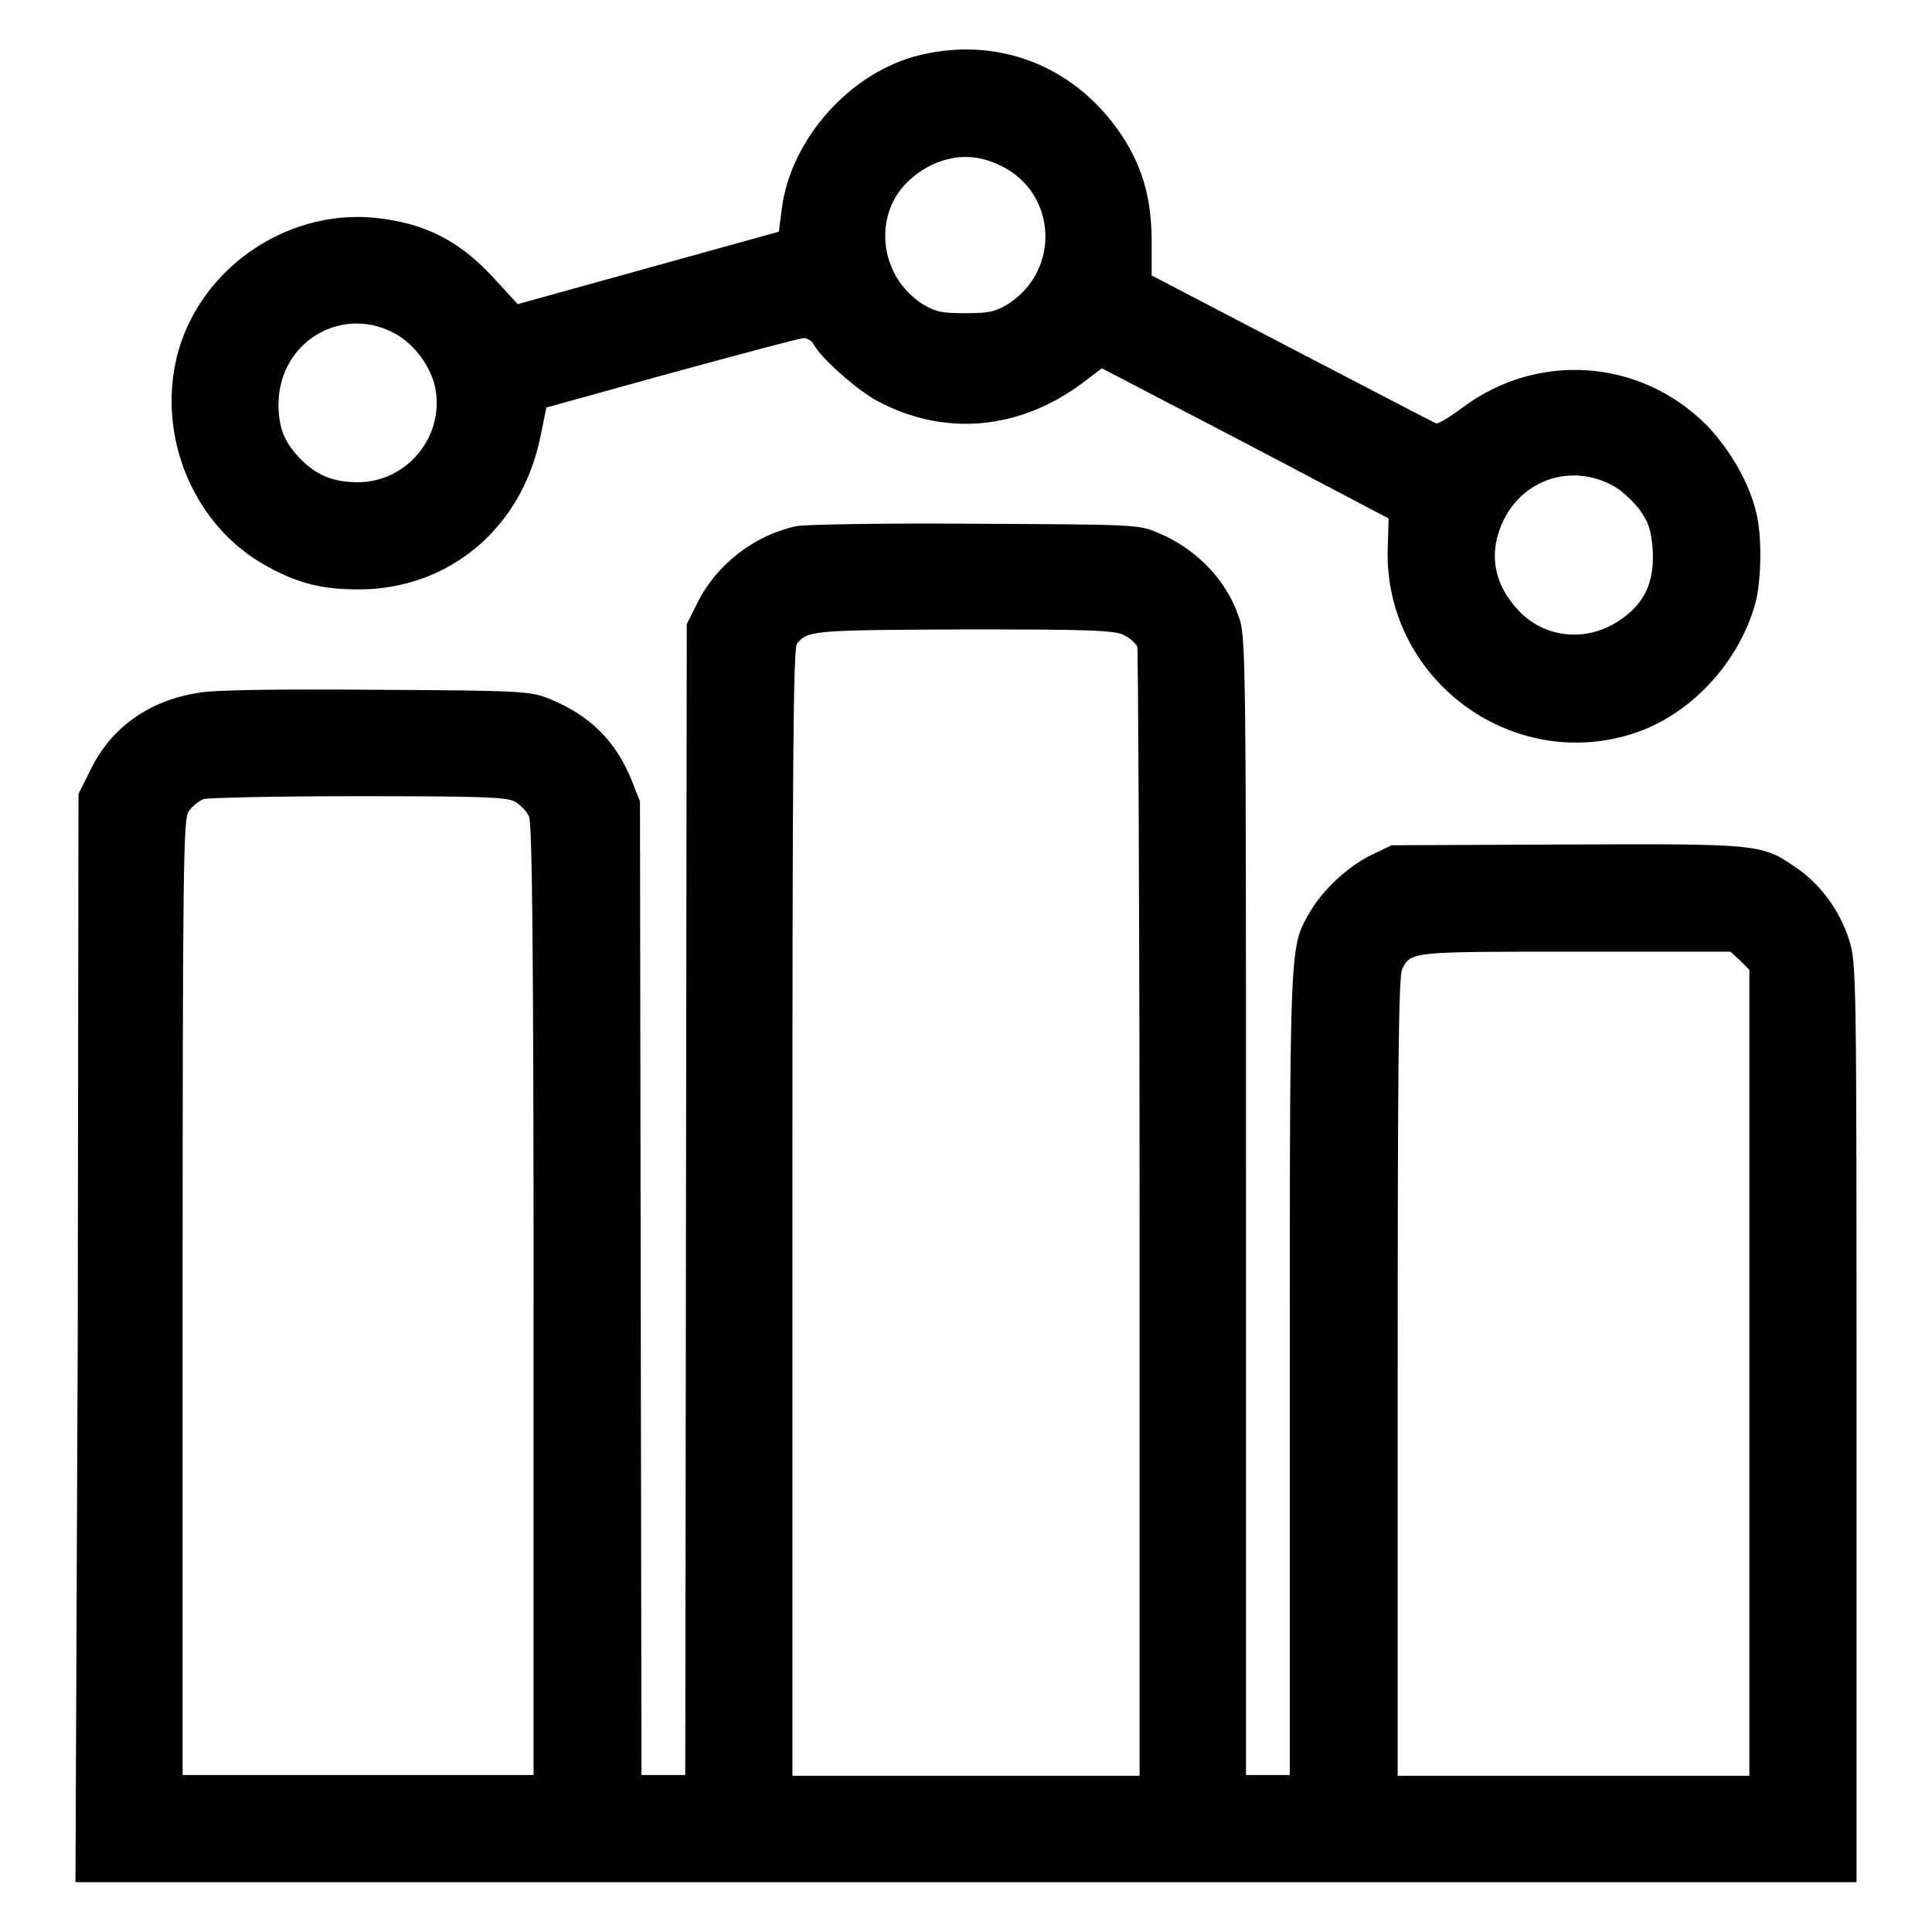 <?xml version="1.0" encoding="utf-8"?>
<!-- Svg Vector Icons : http://www.onlinewebfonts.com/icon -->
<!DOCTYPE svg PUBLIC "-//W3C//DTD SVG 1.1//EN" "http://www.w3.org/Graphics/SVG/1.1/DTD/svg11.dtd">
<svg version="1.1" xmlns="http://www.w3.org/2000/svg" xmlns:xlink="http://www.w3.org/1999/xlink" x="0px" y="0px" viewBox="0 0 256 256" enable-background="new 0 0 256 256" xml:space="preserve">
<g><g><g><path fill="#000000" d="M121.9,7.3c-9.2,2.2-17.1,11.1-18.3,20.3l-0.4,3.1l-17.3,4.8l-17.3,4.8l-3.4-3.7c-4.2-4.5-8.5-6.8-14.4-7.6c-12.1-1.8-24.2,6.2-27.3,18c-2.8,11,2.3,22.9,12,28.1c4,2.2,7.2,3,12,3c11.9,0,21.6-8,24.1-20.2l0.8-3.9l16.6-4.6c9.2-2.5,17-4.6,17.5-4.6c0.4,0,1,0.3,1.3,0.8c1,1.9,5.8,6.1,8.4,7.5c8.9,4.8,18.9,3.9,27.3-2.4l2.5-1.9l19,9.9l19,10l-0.1,3.4c-0.9,17.7,16.5,30.7,33.1,24.9c7.3-2.6,13.5-9.4,15.6-17.1c0.8-2.9,0.9-9,0.1-12c-0.9-3.9-3.5-8.4-6.6-11.6c-8.8-8.8-22.4-9.7-32.3-2.3c-1.6,1.2-3.2,2.2-3.5,2.1c-0.3-0.1-8.9-4.6-19.1-9.9l-18.6-9.7v-4.5c0-5.4-1.1-9.5-3.6-13.5C143,9,132.6,4.7,121.9,7.3z M132.9,22.1c7.1,3.7,7.6,13.6,0.8,18.1c-1.8,1.1-2.5,1.3-5.8,1.3s-4-0.2-5.8-1.3c-4.8-3.2-6.2-9.6-3.3-14.3c1.9-3,5.6-5.1,9.1-5.1C129.6,20.8,131.1,21.2,132.9,22.1z M52.7,44.4c2.6,1.6,4.8,4.8,5.1,7.8c0.7,6.2-4.2,11.7-10.4,11.7c-3.2,0-5.4-0.9-7.5-3c-2.2-2.2-3-4.2-3-7.4C37,45.1,45.6,40.2,52.7,44.4z M213.8,64.4c1.1,0.6,2.7,2.1,3.5,3.2c1.2,1.7,1.5,2.7,1.7,5.4c0.2,4.2-1.1,7-4.4,9.2c-4.3,2.9-9.7,2.4-13.2-1.1c-3.5-3.6-4.3-7.9-2.1-12.3C202,63.4,208.4,61.4,213.8,64.4z"/><path fill="#000000" d="M105.6,69.7c-5.6,1.2-10.6,5-13.2,10.2L91,82.7l-0.1,76.2l-0.1,76.3h-2.9h-2.9l-0.1-64.5l-0.1-64.5l-1.1-2.8c-2.1-5.2-5.5-8.6-10.9-10.8c-2.5-1-3.4-1.1-22.9-1.2c-13-0.1-21.4,0-23.6,0.4c-6.5,1-11.6,4.6-14.3,10.2l-1.6,3.2l-0.1,72.1L10,249.4h118h118v-60.9c0-59.3,0-61-1-64c-1.2-3.8-3.8-7.4-7.1-9.6c-4.5-3.1-5-3.1-30.5-3l-23,0.1l-2.7,1.3c-3.1,1.5-6.4,4.6-8.1,7.5c-2.7,4.7-2.7,3.2-2.7,61.1v53.3h-2.9h-2.9v-75.4c0-73.8,0-75.5-1-78.2c-1.7-4.9-5.7-9-10.9-11.1c-2.4-1-3.3-1-24.1-1.1C117.4,69.3,106.8,69.5,105.6,69.7z M149,84.2c0.8,0.4,1.5,1.1,1.7,1.5c0.1,0.4,0.3,34.3,0.3,75.2v74.4h-23h-23v-74.6c0-59,0.1-74.7,0.6-75.4c1.4-1.8,2.3-1.8,22.3-1.9C144.3,83.4,147.9,83.5,149,84.2z M68.2,106.2c0.7,0.4,1.6,1.3,1.9,2c0.4,1,0.6,16.5,0.6,64.1v62.9H47.5H24.2v-63.3c0-57.3,0.1-63.4,0.8-64.4c0.4-0.6,1.3-1.3,1.9-1.6c0.5-0.2,9.8-0.4,20.5-0.4C63.3,105.5,67.1,105.6,68.2,106.2z M230.6,127.3l1.2,1.2v53.4v53.4h-23.3h-23.3v-52.9c0-39.3,0.1-53.2,0.6-54c1.2-2.3,1-2.3,22.8-2.3h20.7L230.6,127.3z"/></g></g></g>
</svg>